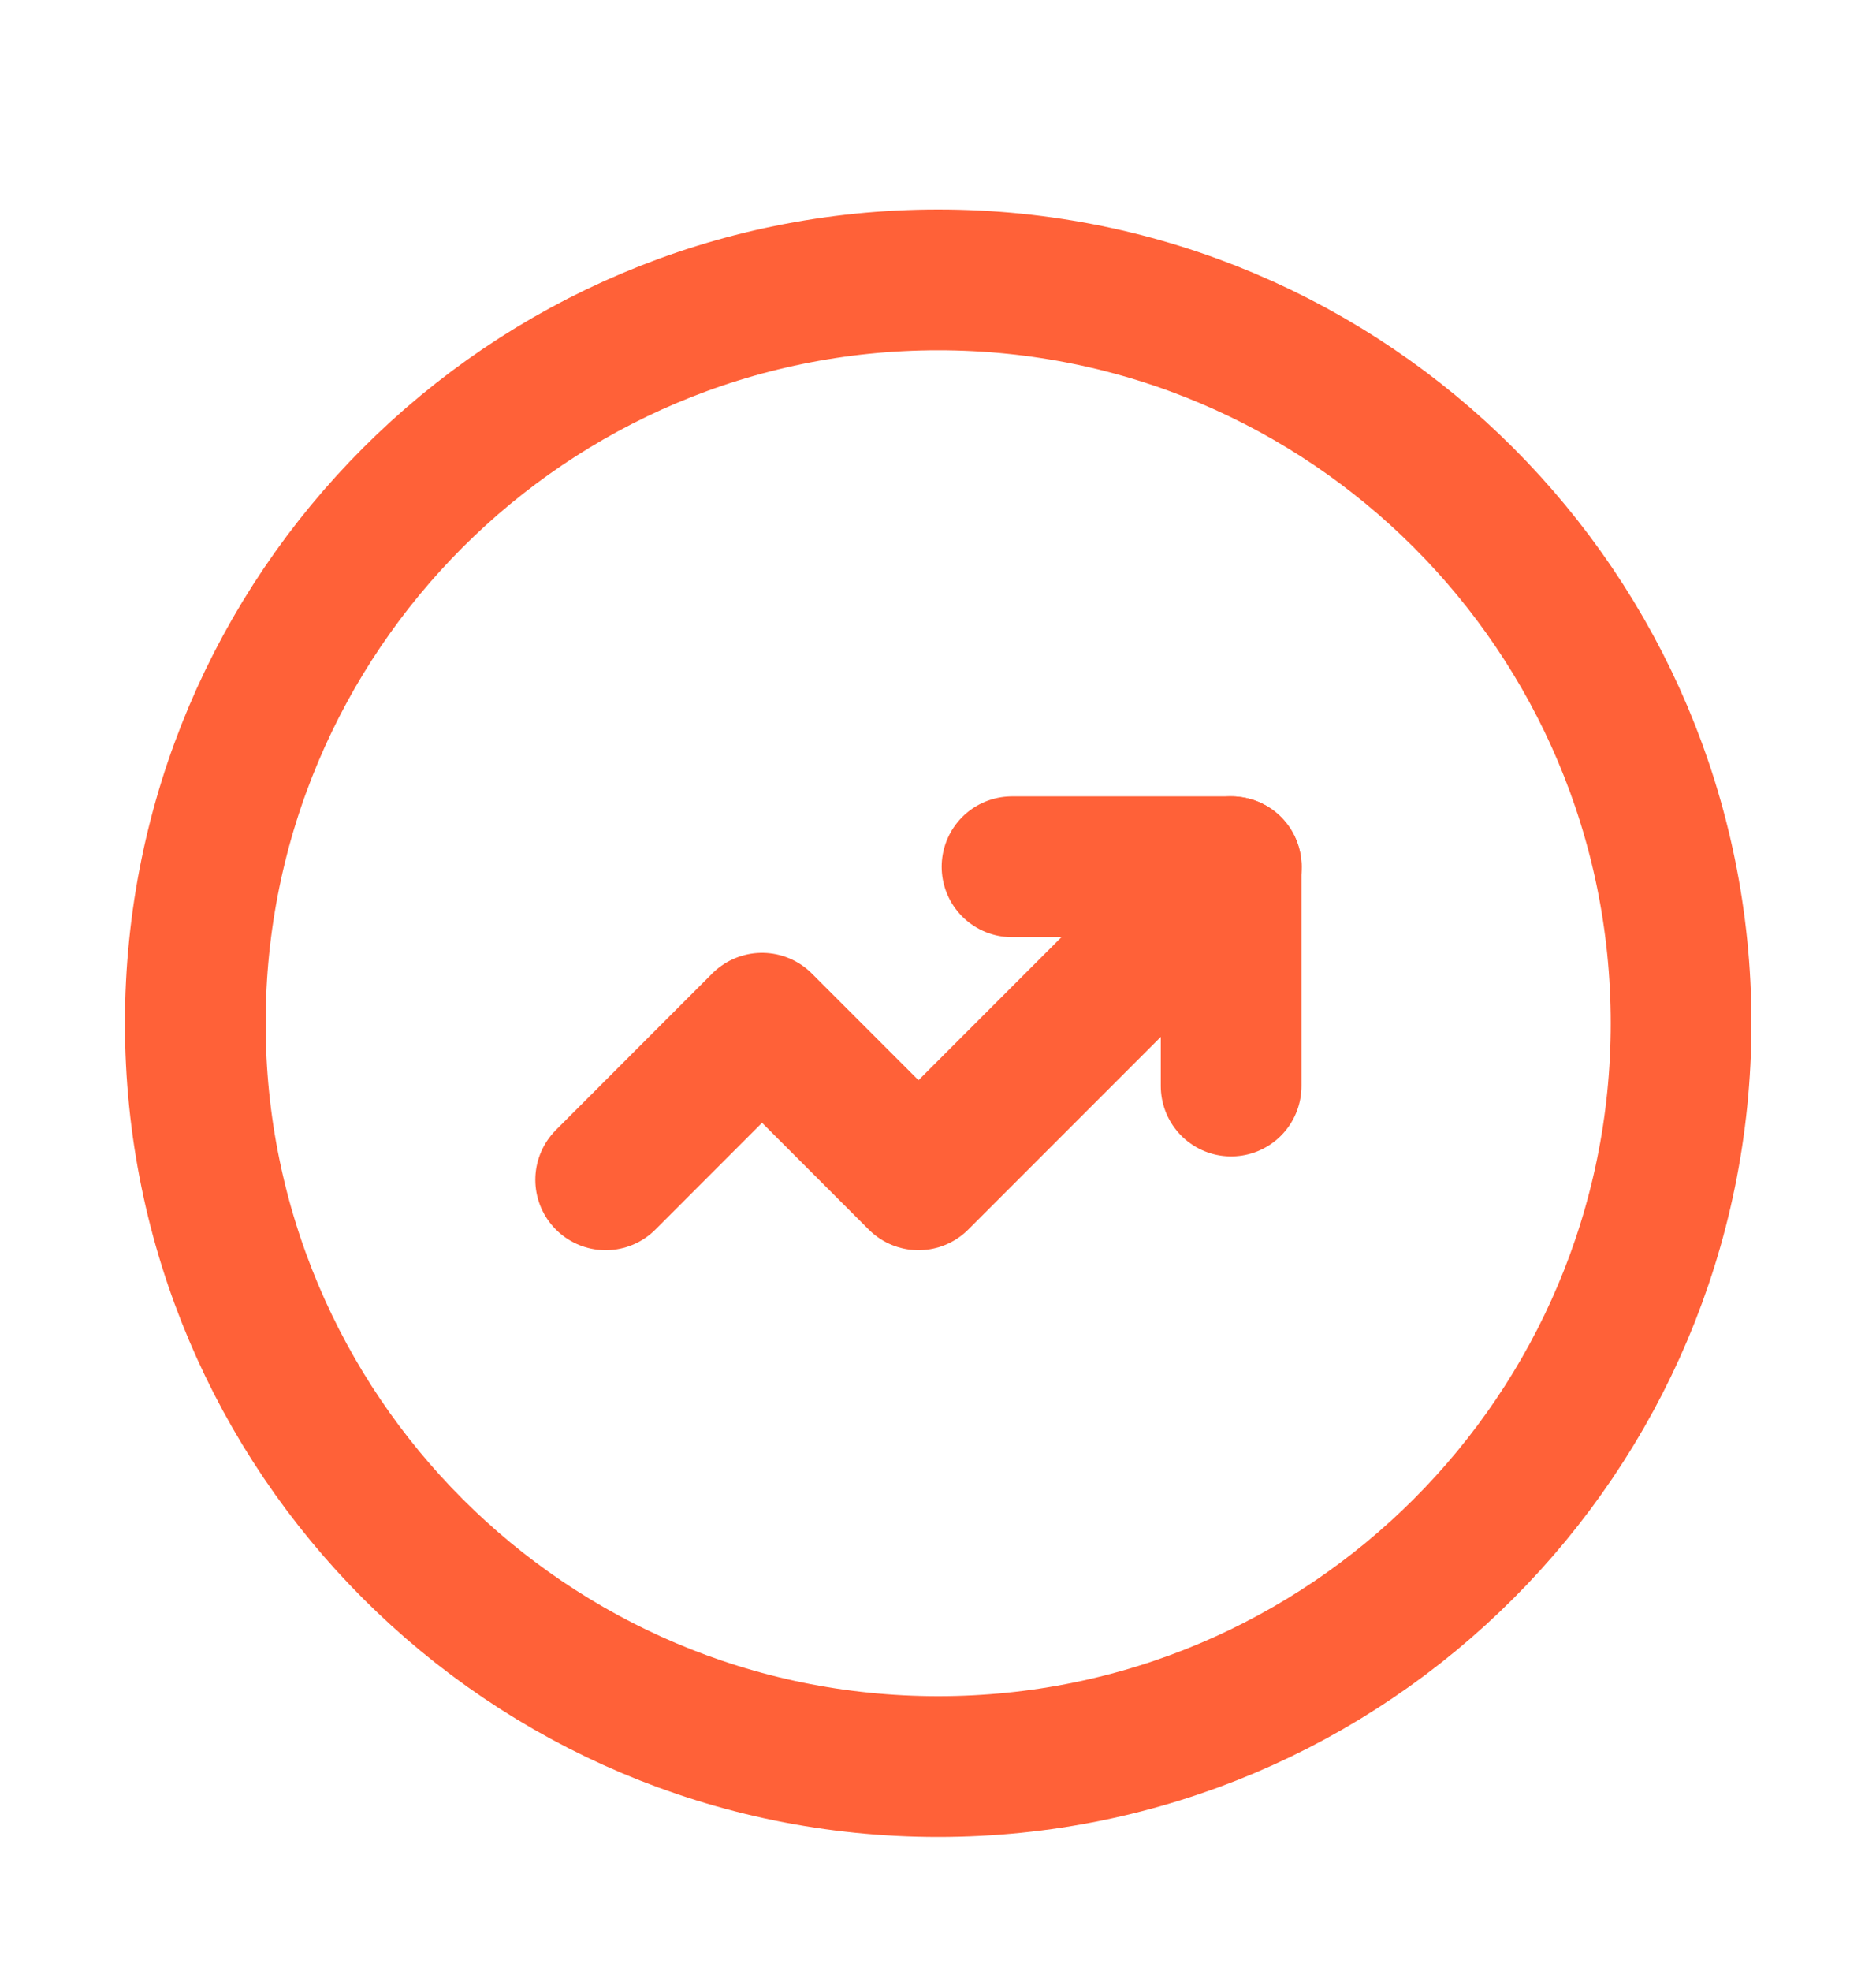 <?xml version="1.0" encoding="UTF-8"?>
<svg xmlns="http://www.w3.org/2000/svg" width="20" height="21" viewBox="0 0 20 21" fill="none">
  <path fill-rule="evenodd" clip-rule="evenodd" d="M10.002 18.822C14.376 18.822 17.922 15.276 17.922 10.902C17.922 6.528 14.376 2.982 10.002 2.982C5.628 2.982 2.082 6.528 2.082 10.902C2.082 15.276 5.628 18.822 10.002 18.822Z" stroke="#FF6138" stroke-width="1.5" stroke-linecap="round" stroke-linejoin="round"></path>
  <path d="M13.127 9.235L9.792 12.57L8.124 10.902L6.457 12.57" stroke="#FF6138" stroke-width="1.5" stroke-linecap="round" stroke-linejoin="round"></path>
  <path d="M10.789 9.235H13.125V11.571" stroke="#FF6138" stroke-width="1.5" stroke-linecap="round" stroke-linejoin="round"></path>
</svg>
